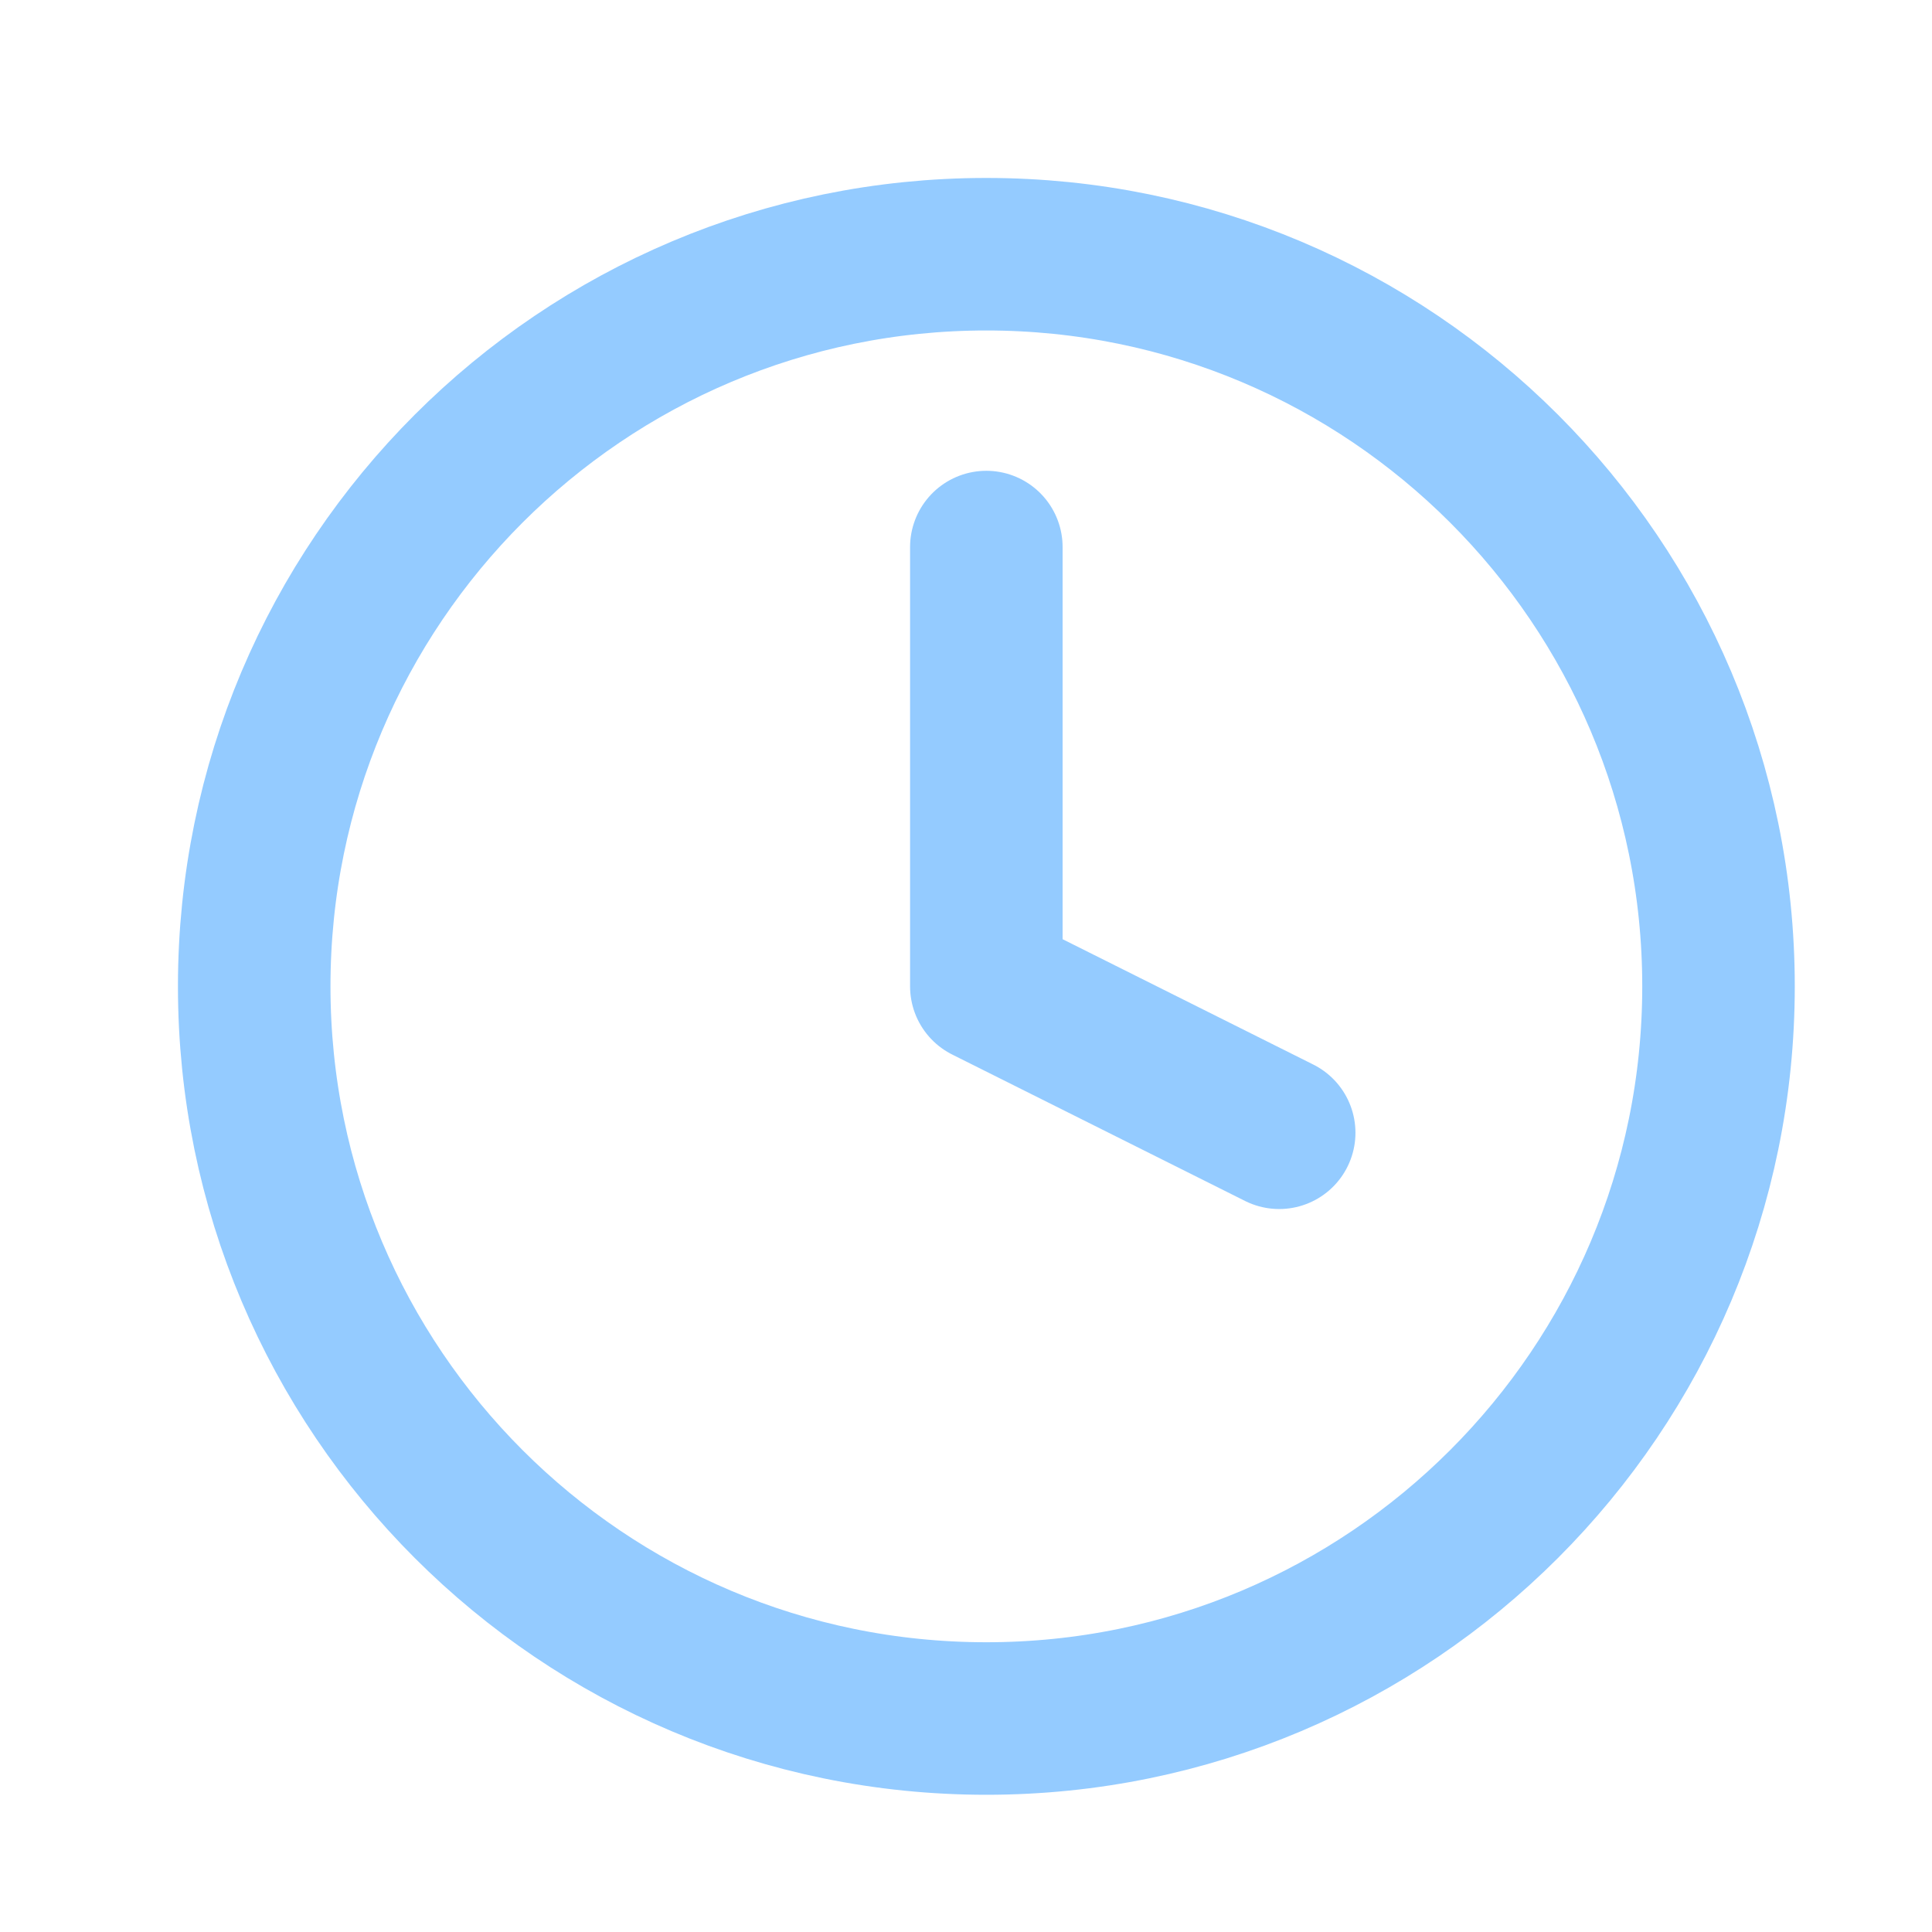 <svg width="38" height="38" viewBox="0 0 38 38" fill="none" xmlns="http://www.w3.org/2000/svg">
<path d="M19.4 10.76V19.4L25.16 22.28M33.801 19.4C33.801 27.353 27.353 33.801 19.4 33.801C11.447 33.801 5 27.353 5 19.4C5 11.447 11.447 5 19.4 5C27.353 5 33.801 11.447 33.801 19.4Z" stroke="#94CBFF" stroke-width="3" stroke-linecap="round" stroke-linejoin="round"/>
</svg>
